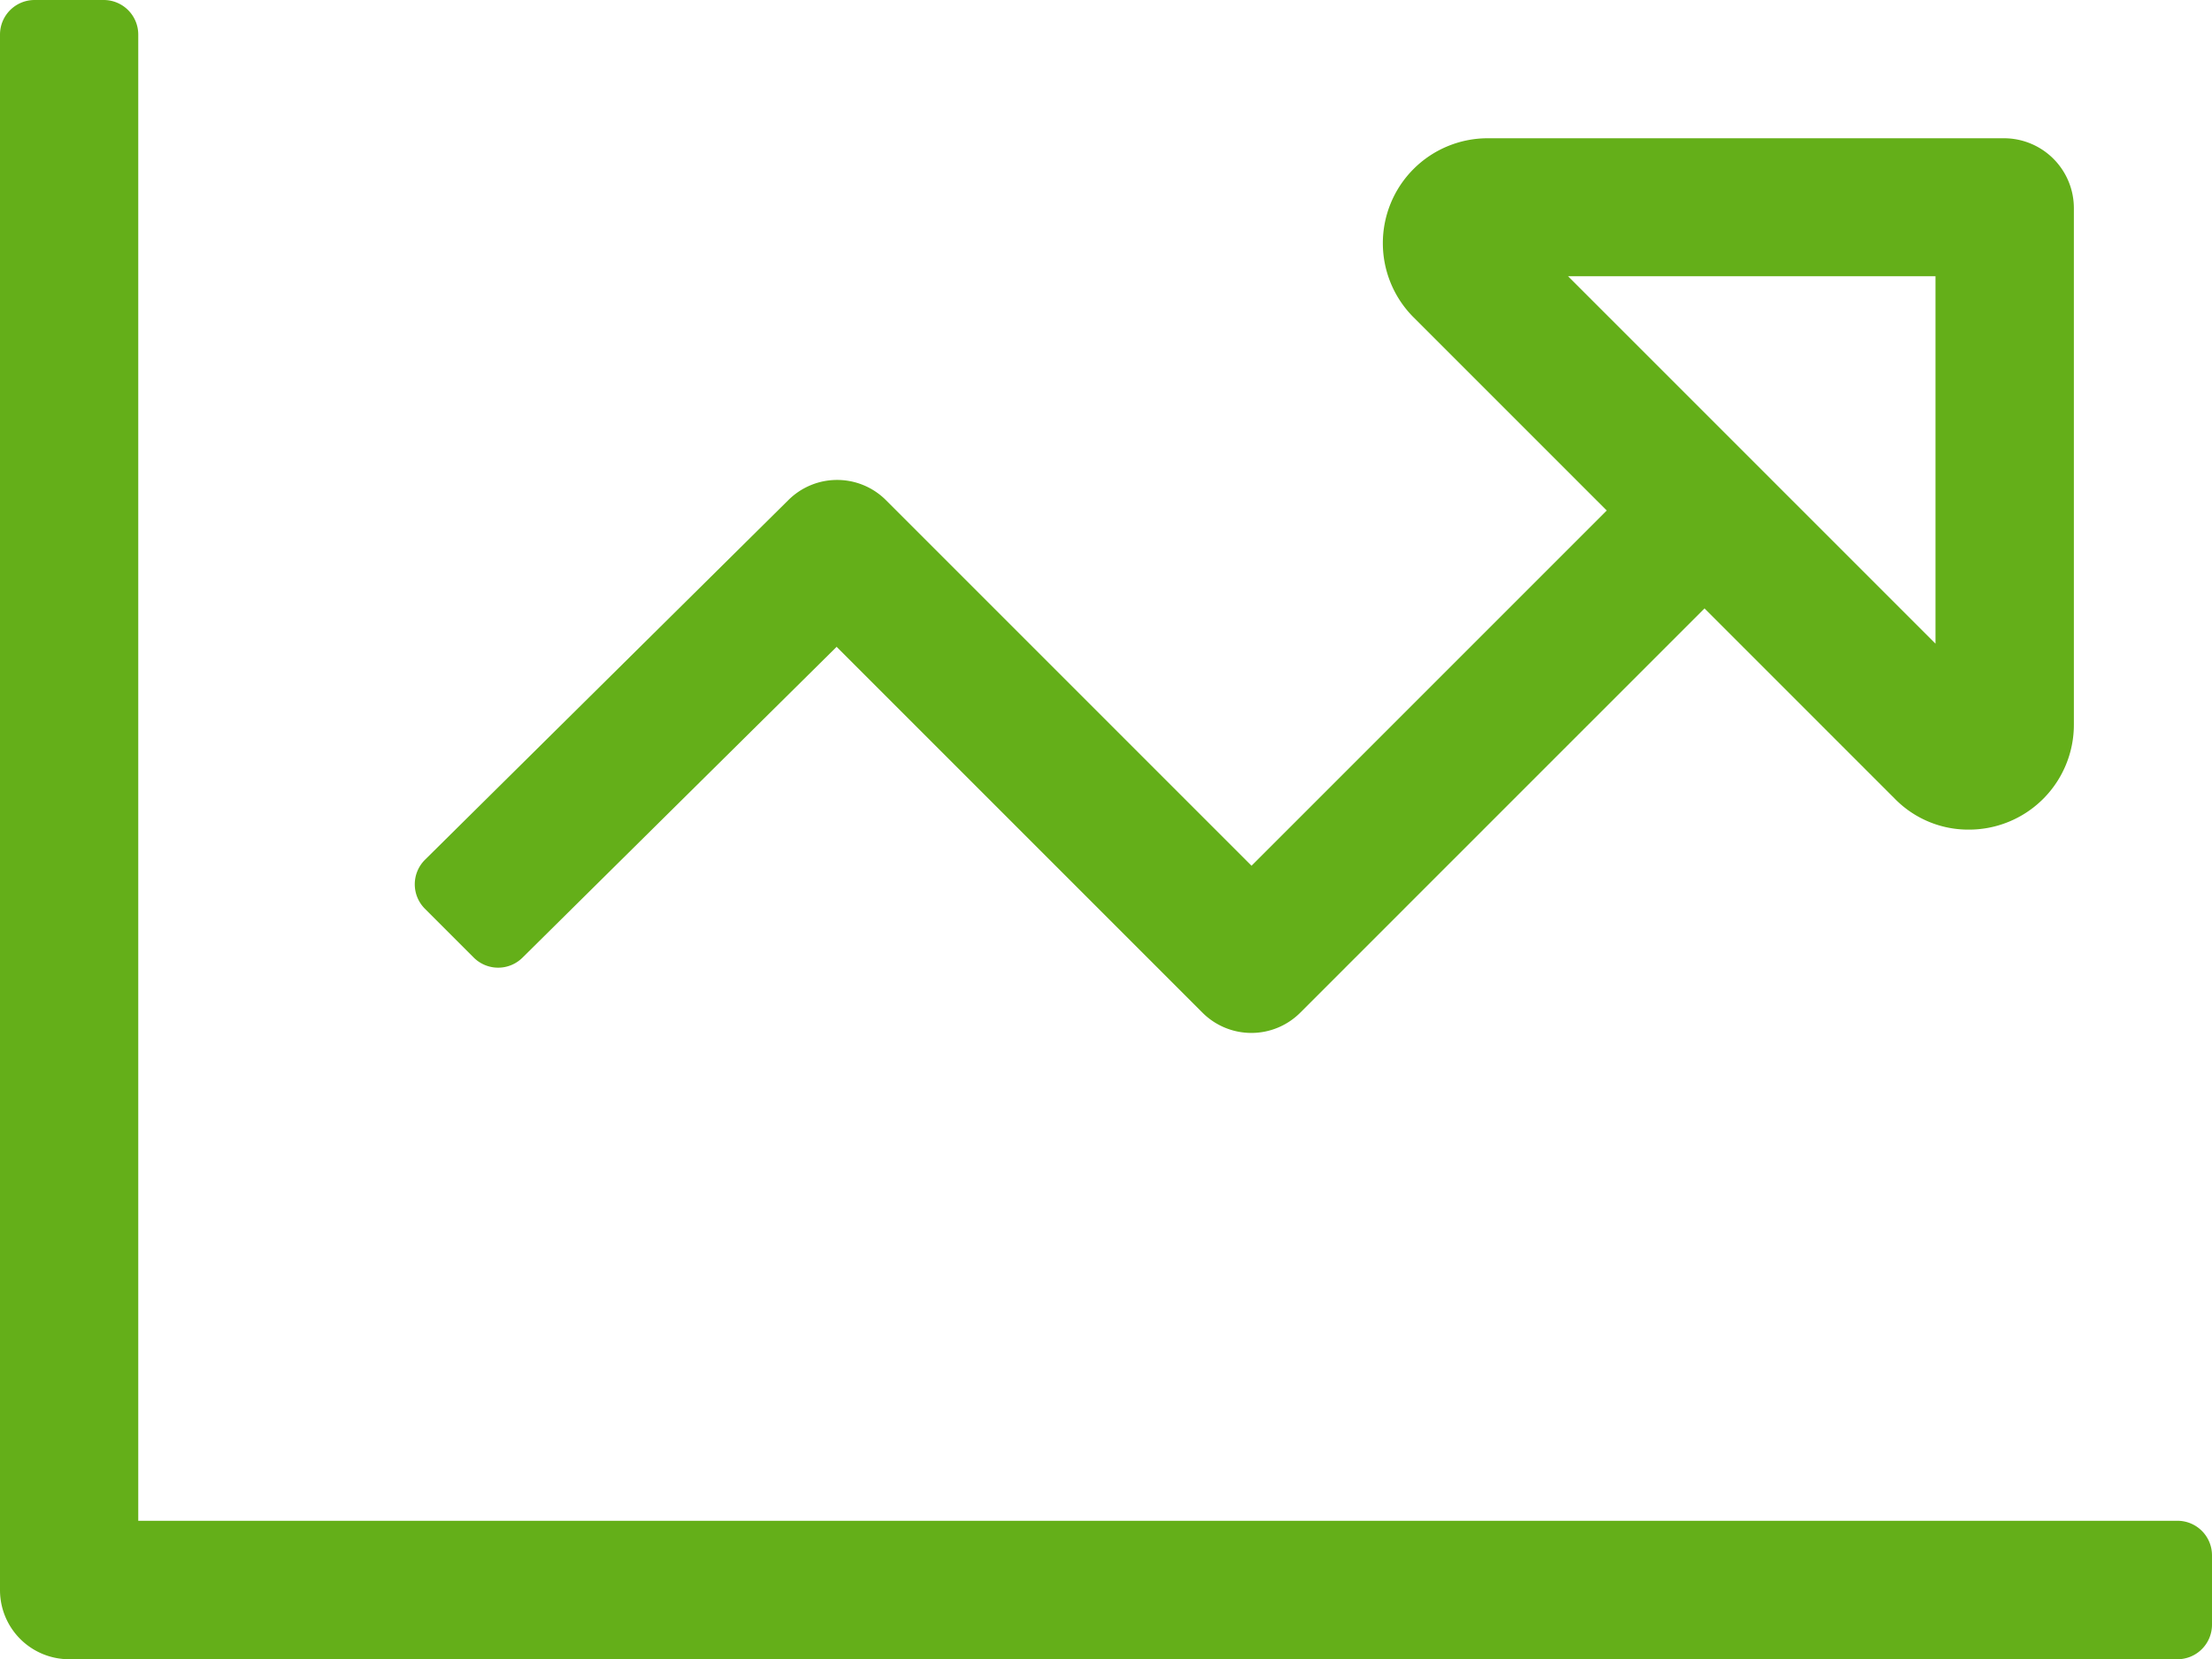 <?xml version="1.0"?>
<svg xmlns="http://www.w3.org/2000/svg" width="32.83" height="24.623" viewBox="0 0 32.83 24.623">
  <g id="chart-line" transform="translate(0 -64)">
    <path id="Path_142" data-name="Path 142" d="M32.317,86.571H2.052V64.513A.513.513,0,0,0,1.539,64H.513A.513.513,0,0,0,0,64.513V87.6a1.026,1.026,0,0,0,1.026,1.026H32.317a.513.513,0,0,0,.513-.513V87.084A.513.513,0,0,0,32.317,86.571ZM6.306,76.762a.513.513,0,0,0,0,.725l.725.725a.513.513,0,0,0,.725,0L12.417,73.6l5.43,5.43a1.026,1.026,0,0,0,1.451,0l6-6,2.824,2.824a1.524,1.524,0,0,0,1.09.459,1.557,1.557,0,0,0,1.568-1.561V67.09a1.038,1.038,0,0,0-1.038-1.038H22.08a1.557,1.557,0,0,0-1.1,2.658l2.867,2.867-5.272,5.272-5.427-5.427a1.025,1.025,0,0,0-1.447,0L6.306,76.762ZM23.273,68.1h5.453v5.453Z" fill="#64af19"/>
  </g>
</svg>
